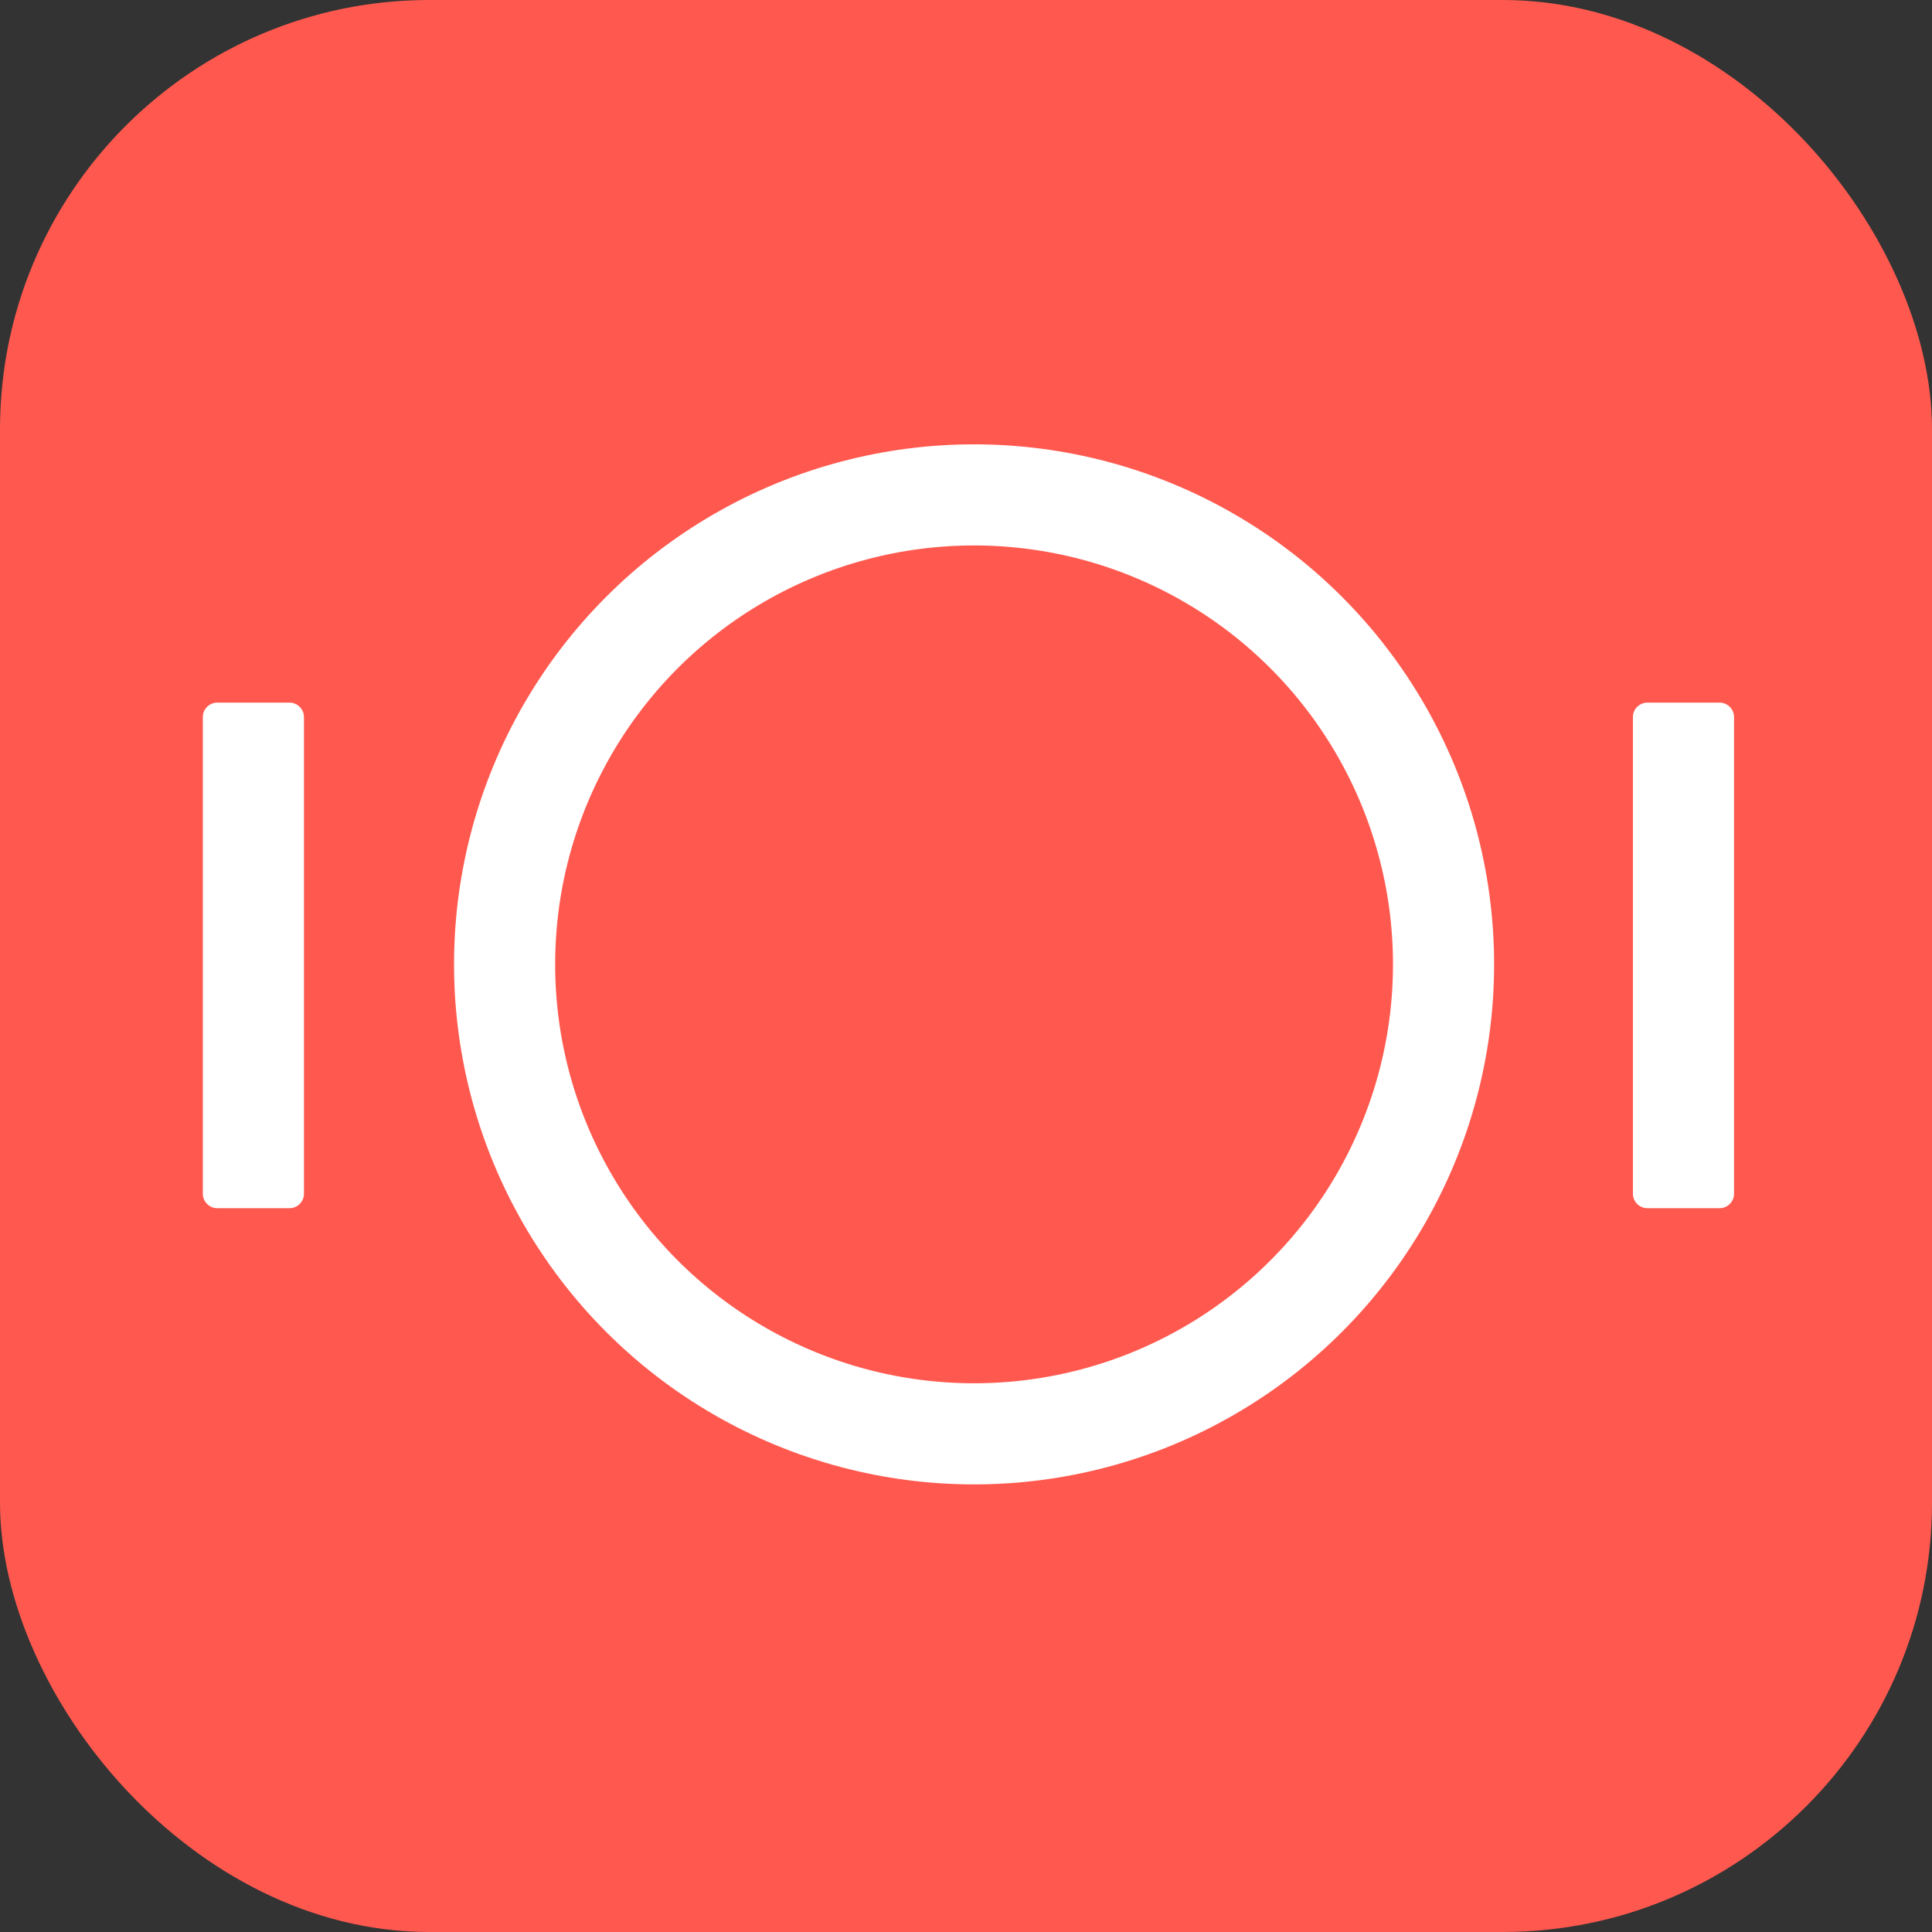 <svg width="498" height="498" viewBox="0 0 498 498" fill="none" xmlns="http://www.w3.org/2000/svg">
<rect x="0" y="0" width="498" height="498" fill="#333333" stroke="none"/>
<rect width="498" height="498" rx="110.668" fill="#FF594F"/>
<path d="M443.249 311.428H424.632C422.584 311.428 420.908 309.753 420.908 307.705V184.83C420.908 182.782 422.584 181.107 424.632 181.107H443.249C445.297 181.107 446.973 182.782 446.973 184.83V307.705C446.973 309.753 445.297 311.428 443.249 311.428Z" fill="white"/>
<path d="M74.625 311.428H56.008C53.96 311.428 52.284 309.753 52.284 307.705V184.83C52.284 182.782 53.96 181.107 56.008 181.107H74.625C76.673 181.107 78.349 182.782 78.349 184.83V307.705C78.349 309.753 76.673 311.428 74.625 311.428Z" fill="white"/>
<circle cx="251.08" cy="248.579" r="121.013" stroke="white" stroke-width="26.064"/>
</svg>
